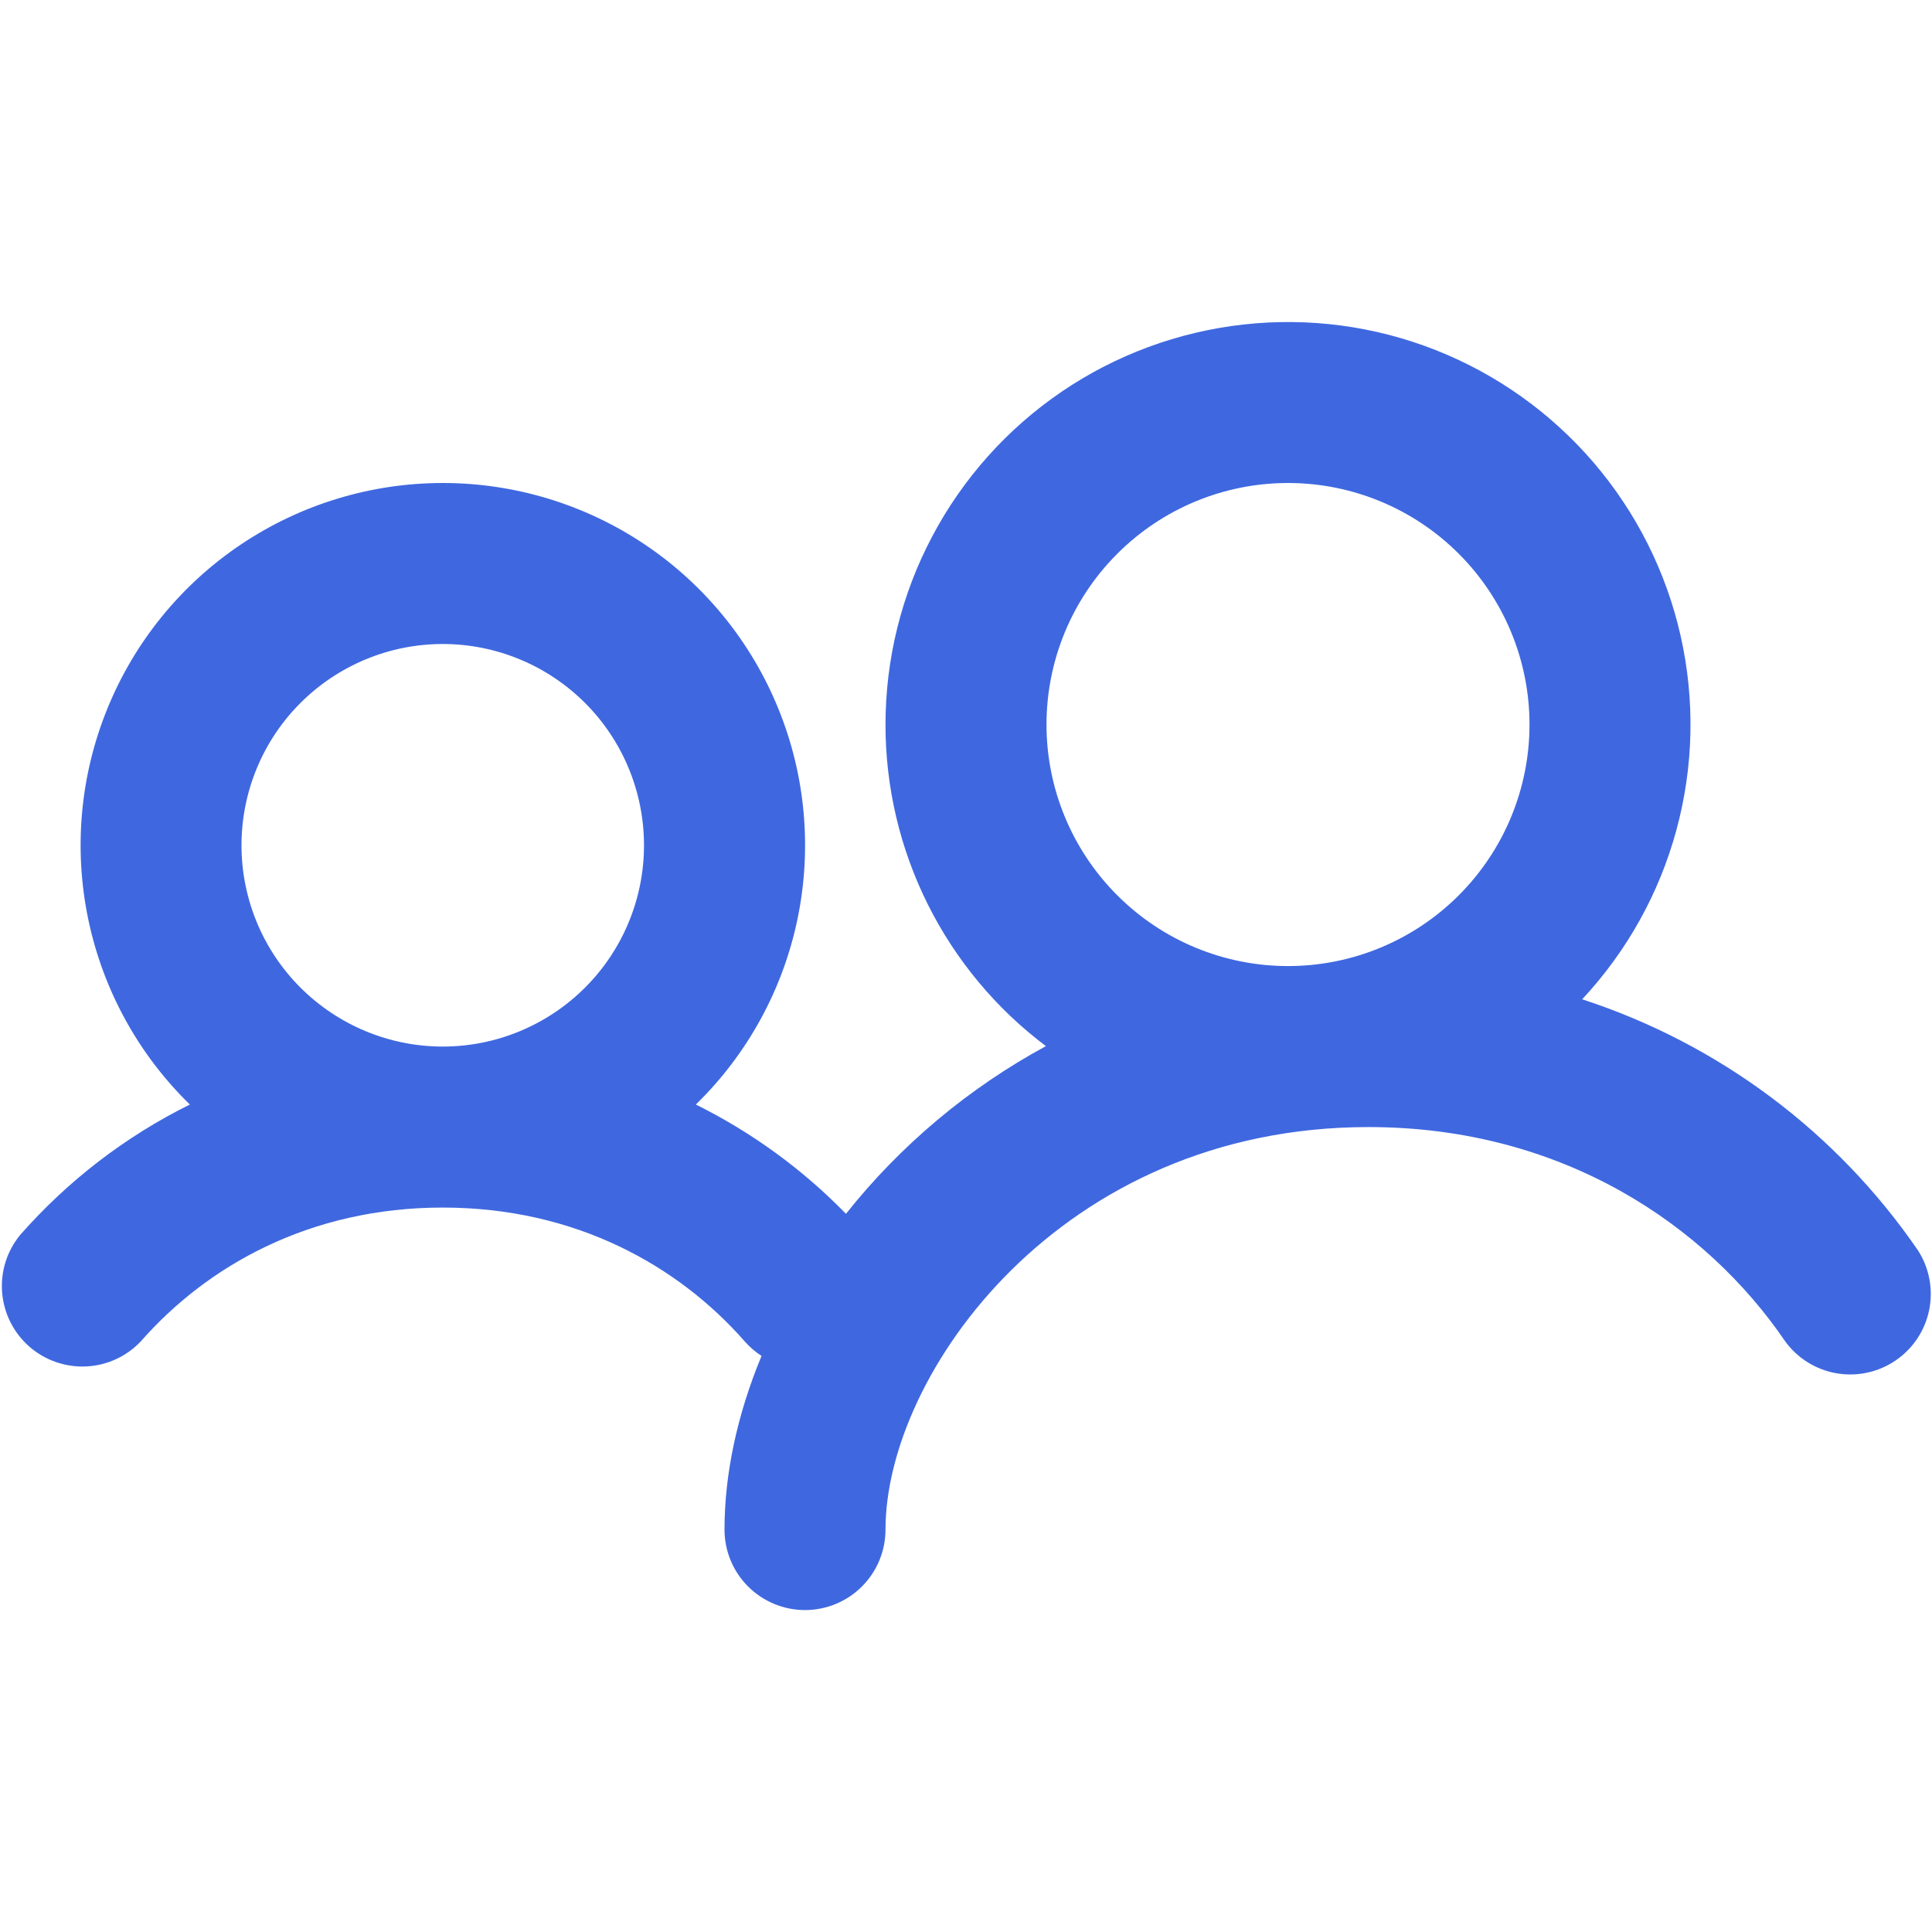 <svg width="30" height="30" viewBox="0 0 30 30" fill="none" xmlns="http://www.w3.org/2000/svg">
<path fill-rule="evenodd" clip-rule="evenodd" d="M20 7.5C19.006 7.5 18.052 7.895 17.349 8.599C16.645 9.302 16.25 10.256 16.25 11.251C16.25 12.245 16.645 13.199 17.349 13.902C18.052 14.606 19.006 15.001 20 15.001C20.995 15.001 21.949 14.606 22.652 13.902C23.355 13.199 23.75 12.245 23.75 11.251C23.75 10.256 23.355 9.302 22.652 8.599C21.949 7.895 20.995 7.5 20 7.5ZM13.75 11.251C13.75 10.232 13.999 9.228 14.476 8.328C14.952 7.427 15.642 6.657 16.484 6.083C17.326 5.51 18.296 5.152 19.308 5.039C20.321 4.926 21.346 5.062 22.293 5.436C23.241 5.81 24.083 6.41 24.746 7.183C25.409 7.957 25.873 8.881 26.097 9.875C26.321 10.869 26.299 11.902 26.032 12.886C25.766 13.869 25.263 14.772 24.568 15.517C26.688 16.207 28.522 17.578 29.783 19.417C29.959 19.691 30.021 20.023 29.956 20.342C29.891 20.661 29.704 20.942 29.435 21.125C29.166 21.309 28.836 21.38 28.515 21.324C28.195 21.268 27.908 21.089 27.718 20.825C26.498 19.035 24.273 17.501 21.25 17.501C16.458 17.501 13.75 21.343 13.75 23.751C13.75 24.083 13.618 24.401 13.384 24.635C13.15 24.869 12.832 25.001 12.5 25.001C12.169 25.001 11.851 24.869 11.616 24.635C11.382 24.401 11.25 24.083 11.25 23.751C11.25 22.886 11.448 21.963 11.825 21.055C11.727 20.991 11.638 20.914 11.561 20.826C10.535 19.658 8.943 18.751 6.875 18.751C4.808 18.751 3.215 19.658 2.189 20.826C1.967 21.062 1.662 21.203 1.338 21.218C1.014 21.233 0.697 21.122 0.453 20.908C0.21 20.694 0.059 20.393 0.033 20.07C0.007 19.747 0.107 19.427 0.313 19.176C1.051 18.336 1.946 17.648 2.948 17.151C2.147 16.37 1.598 15.368 1.37 14.273C1.142 13.178 1.245 12.04 1.667 11.004C2.088 9.968 2.809 9.081 3.737 8.457C4.665 7.833 5.758 7.5 6.876 7.5C7.995 7.5 9.088 7.833 10.016 8.457C10.944 9.081 11.665 9.968 12.086 11.004C12.508 12.04 12.611 13.178 12.383 14.273C12.155 15.368 11.606 16.37 10.805 17.151C11.672 17.581 12.461 18.155 13.136 18.848C13.985 17.78 15.042 16.894 16.241 16.244C15.467 15.663 14.839 14.908 14.406 14.041C13.974 13.175 13.749 12.219 13.75 11.251ZM3.75 13.126C3.75 12.297 4.079 11.502 4.665 10.916C5.252 10.33 6.046 10 6.875 10C7.704 10 8.499 10.33 9.085 10.916C9.671 11.502 10 12.297 10 13.126C10 13.954 9.671 14.749 9.085 15.335C8.499 15.921 7.704 16.251 6.875 16.251C6.046 16.251 5.252 15.921 4.665 15.335C4.079 14.749 3.75 13.954 3.75 13.126Z" fill="#3F68E0"/>
</svg>
